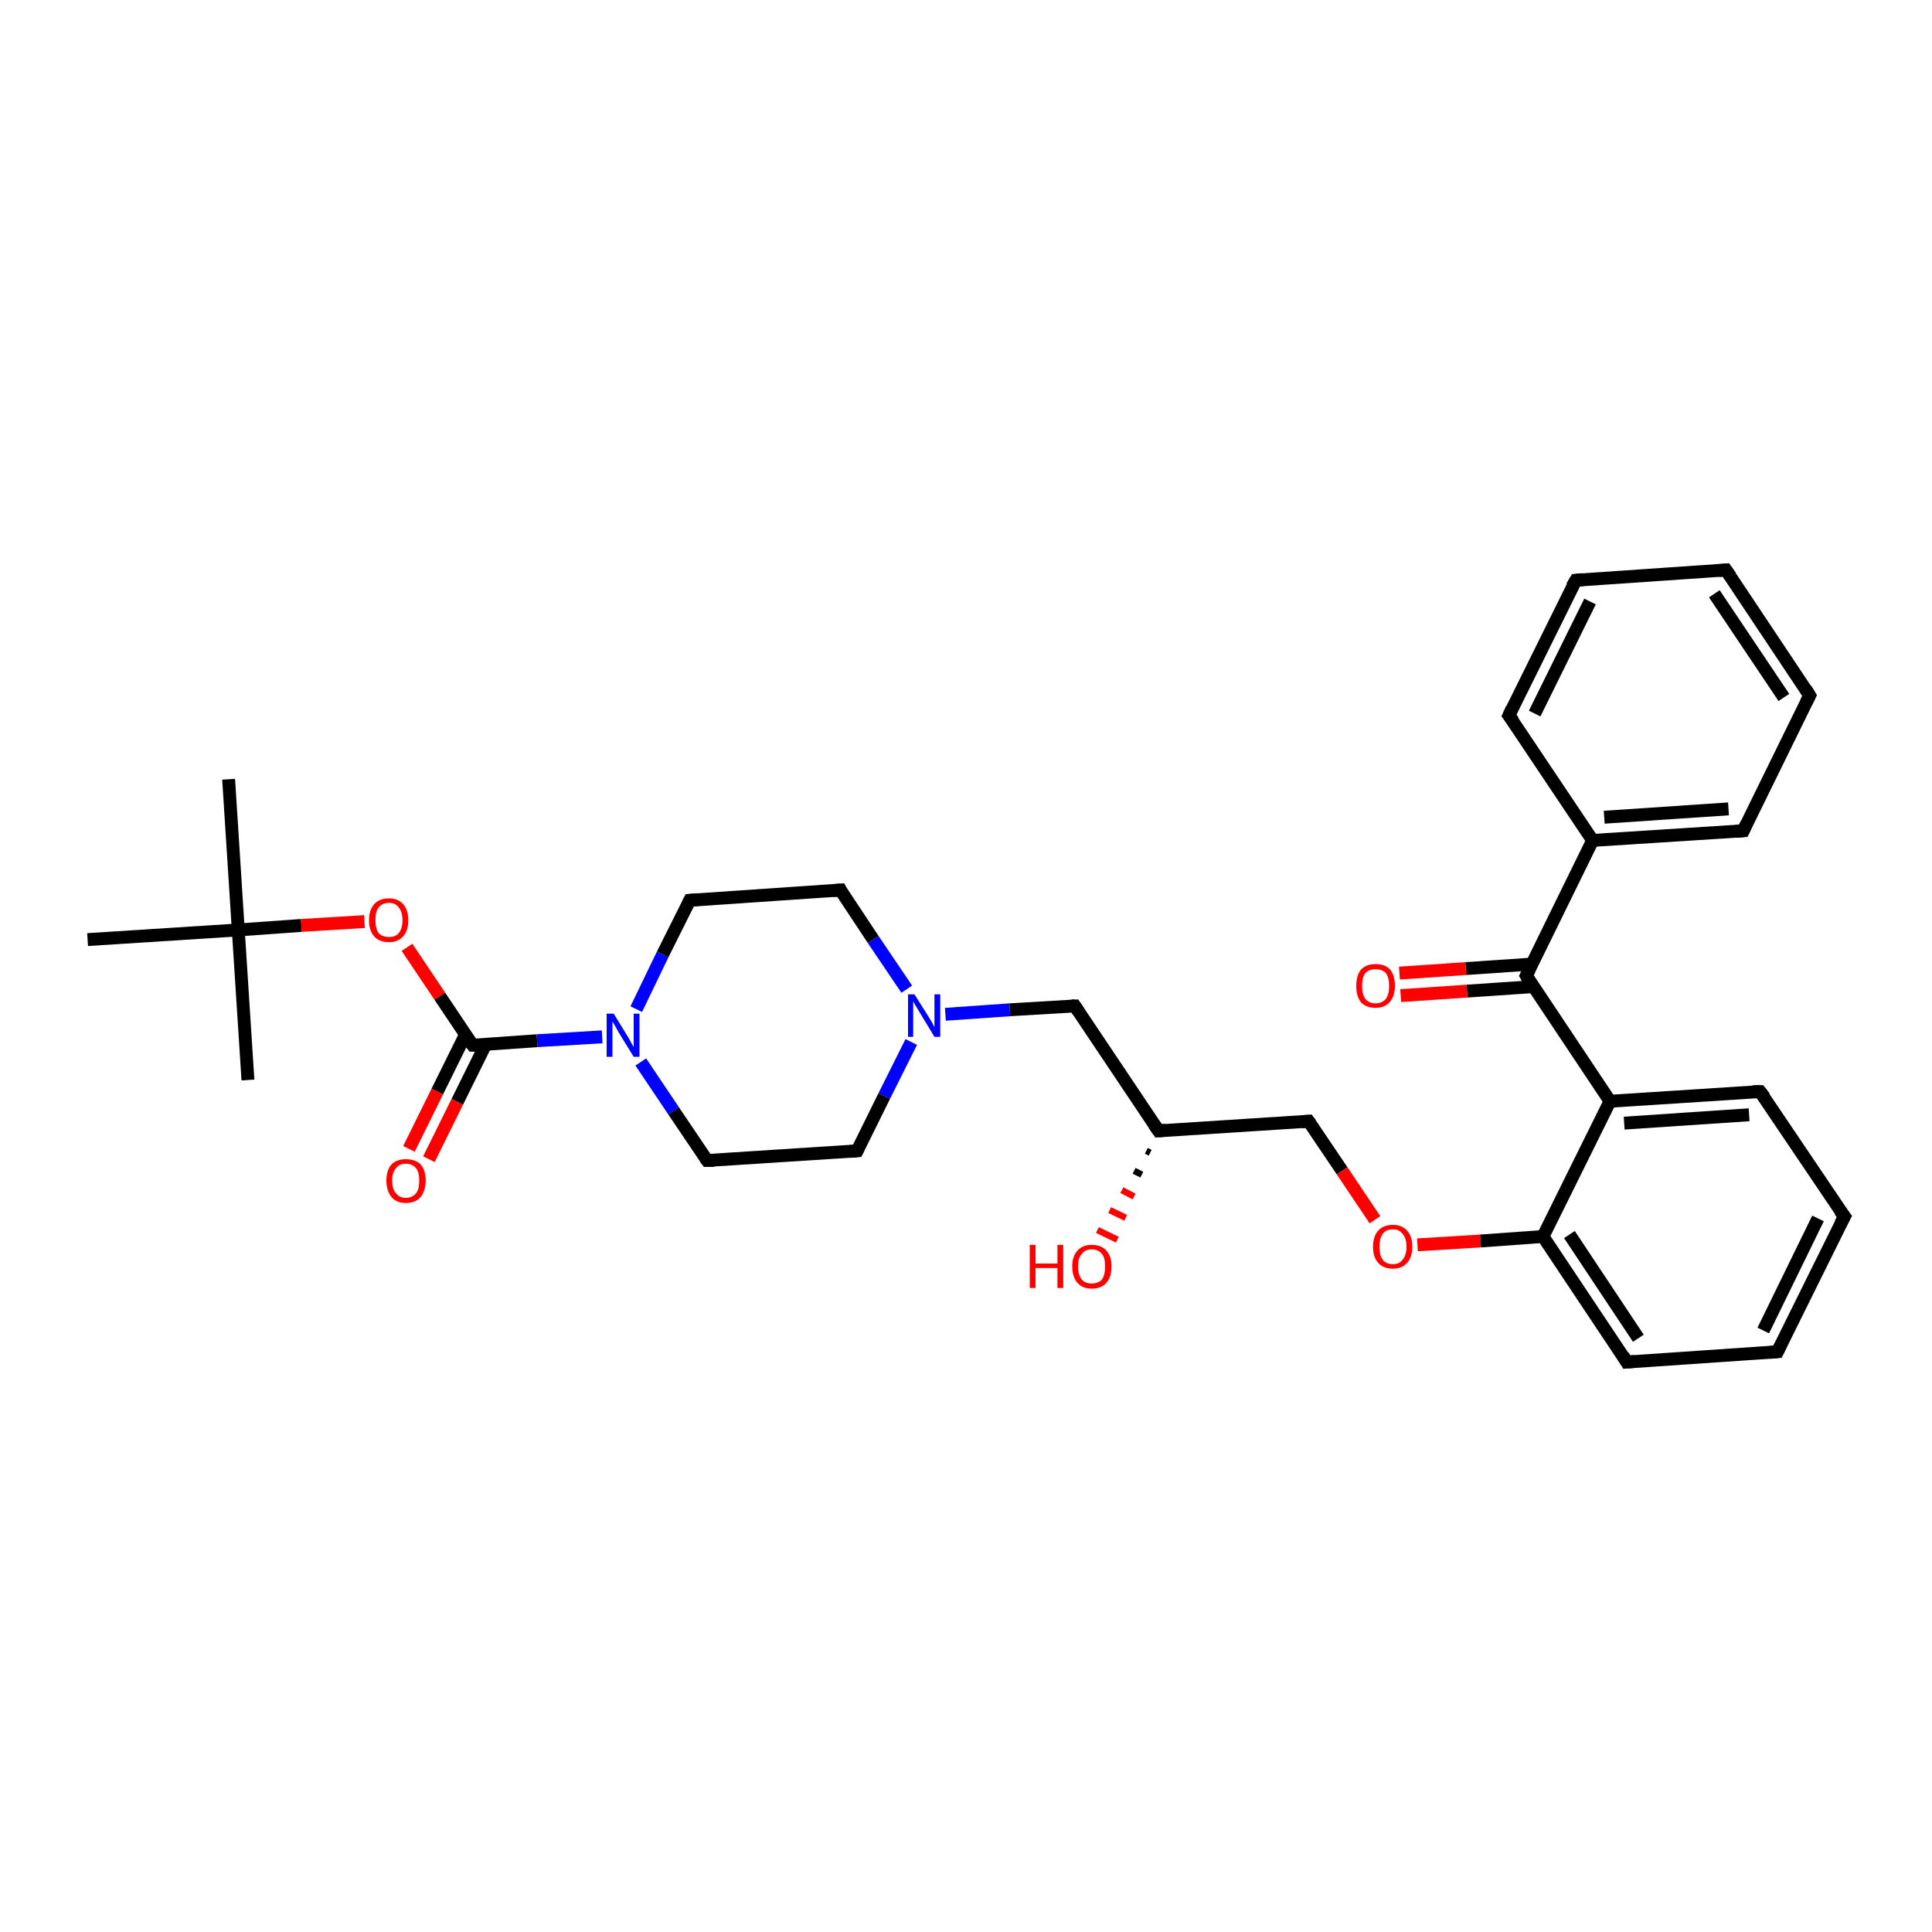 <?xml version='1.0' encoding='iso-8859-1'?>
<svg version='1.1' baseProfile='full'
              xmlns='http://www.w3.org/2000/svg'
                      xmlns:rdkit='http://www.rdkit.org/xml'
                      xmlns:xlink='http://www.w3.org/1999/xlink'
                  xml:space='preserve'
width='300px' height='300px' viewBox='0 0 300 300'>
<!-- END OF HEADER -->
<rect style='opacity:1.0;fill:#FFFFFF;stroke:none' width='300.0' height='300.0' x='0.0' y='0.0'> </rect>
<path class='bond-0 atom-0 atom-1' d='M 35.5,121.0 L 37.0,144.4' style='fill:none;fill-rule:evenodd;stroke:#000000;stroke-width:2.0px;stroke-linecap:butt;stroke-linejoin:miter;stroke-opacity:1' />
<path class='bond-1 atom-1 atom-2' d='M 37.0,144.4 L 38.5,167.7' style='fill:none;fill-rule:evenodd;stroke:#000000;stroke-width:2.0px;stroke-linecap:butt;stroke-linejoin:miter;stroke-opacity:1' />
<path class='bond-2 atom-1 atom-3' d='M 37.0,144.4 L 13.6,145.9' style='fill:none;fill-rule:evenodd;stroke:#000000;stroke-width:2.0px;stroke-linecap:butt;stroke-linejoin:miter;stroke-opacity:1' />
<path class='bond-3 atom-1 atom-4' d='M 37.0,144.4 L 46.8,143.7' style='fill:none;fill-rule:evenodd;stroke:#000000;stroke-width:2.0px;stroke-linecap:butt;stroke-linejoin:miter;stroke-opacity:1' />
<path class='bond-3 atom-1 atom-4' d='M 46.8,143.7 L 56.6,143.1' style='fill:none;fill-rule:evenodd;stroke:#FF0000;stroke-width:2.0px;stroke-linecap:butt;stroke-linejoin:miter;stroke-opacity:1' />
<path class='bond-4 atom-4 atom-5' d='M 63.2,147.1 L 68.3,154.7' style='fill:none;fill-rule:evenodd;stroke:#FF0000;stroke-width:2.0px;stroke-linecap:butt;stroke-linejoin:miter;stroke-opacity:1' />
<path class='bond-4 atom-4 atom-5' d='M 68.3,154.7 L 73.4,162.3' style='fill:none;fill-rule:evenodd;stroke:#000000;stroke-width:2.0px;stroke-linecap:butt;stroke-linejoin:miter;stroke-opacity:1' />
<path class='bond-5 atom-5 atom-6' d='M 72.3,160.6 L 67.9,169.5' style='fill:none;fill-rule:evenodd;stroke:#000000;stroke-width:2.0px;stroke-linecap:butt;stroke-linejoin:miter;stroke-opacity:1' />
<path class='bond-5 atom-5 atom-6' d='M 67.9,169.5 L 63.5,178.4' style='fill:none;fill-rule:evenodd;stroke:#FF0000;stroke-width:2.0px;stroke-linecap:butt;stroke-linejoin:miter;stroke-opacity:1' />
<path class='bond-5 atom-5 atom-6' d='M 75.4,162.2 L 71.0,171.1' style='fill:none;fill-rule:evenodd;stroke:#000000;stroke-width:2.0px;stroke-linecap:butt;stroke-linejoin:miter;stroke-opacity:1' />
<path class='bond-5 atom-5 atom-6' d='M 71.0,171.1 L 66.6,180.0' style='fill:none;fill-rule:evenodd;stroke:#FF0000;stroke-width:2.0px;stroke-linecap:butt;stroke-linejoin:miter;stroke-opacity:1' />
<path class='bond-6 atom-5 atom-7' d='M 73.4,162.3 L 83.4,161.6' style='fill:none;fill-rule:evenodd;stroke:#000000;stroke-width:2.0px;stroke-linecap:butt;stroke-linejoin:miter;stroke-opacity:1' />
<path class='bond-6 atom-5 atom-7' d='M 83.4,161.6 L 93.5,161.0' style='fill:none;fill-rule:evenodd;stroke:#0000FF;stroke-width:2.0px;stroke-linecap:butt;stroke-linejoin:miter;stroke-opacity:1' />
<path class='bond-7 atom-7 atom-8' d='M 98.8,156.7 L 102.9,148.2' style='fill:none;fill-rule:evenodd;stroke:#0000FF;stroke-width:2.0px;stroke-linecap:butt;stroke-linejoin:miter;stroke-opacity:1' />
<path class='bond-7 atom-7 atom-8' d='M 102.9,148.2 L 107.1,139.8' style='fill:none;fill-rule:evenodd;stroke:#000000;stroke-width:2.0px;stroke-linecap:butt;stroke-linejoin:miter;stroke-opacity:1' />
<path class='bond-8 atom-8 atom-9' d='M 107.1,139.8 L 130.5,138.2' style='fill:none;fill-rule:evenodd;stroke:#000000;stroke-width:2.0px;stroke-linecap:butt;stroke-linejoin:miter;stroke-opacity:1' />
<path class='bond-9 atom-9 atom-10' d='M 130.5,138.2 L 135.6,145.9' style='fill:none;fill-rule:evenodd;stroke:#000000;stroke-width:2.0px;stroke-linecap:butt;stroke-linejoin:miter;stroke-opacity:1' />
<path class='bond-9 atom-9 atom-10' d='M 135.6,145.9 L 140.8,153.6' style='fill:none;fill-rule:evenodd;stroke:#0000FF;stroke-width:2.0px;stroke-linecap:butt;stroke-linejoin:miter;stroke-opacity:1' />
<path class='bond-10 atom-10 atom-11' d='M 146.8,157.5 L 156.8,156.8' style='fill:none;fill-rule:evenodd;stroke:#0000FF;stroke-width:2.0px;stroke-linecap:butt;stroke-linejoin:miter;stroke-opacity:1' />
<path class='bond-10 atom-10 atom-11' d='M 156.8,156.8 L 166.9,156.2' style='fill:none;fill-rule:evenodd;stroke:#000000;stroke-width:2.0px;stroke-linecap:butt;stroke-linejoin:miter;stroke-opacity:1' />
<path class='bond-11 atom-11 atom-12' d='M 166.9,156.2 L 179.9,175.6' style='fill:none;fill-rule:evenodd;stroke:#000000;stroke-width:2.0px;stroke-linecap:butt;stroke-linejoin:miter;stroke-opacity:1' />
<path class='bond-12 atom-12 atom-13' d='M 178.6,179.0 L 178.0,178.7' style='fill:none;fill-rule:evenodd;stroke:#000000;stroke-width:1.0px;stroke-linecap:butt;stroke-linejoin:miter;stroke-opacity:1' />
<path class='bond-12 atom-12 atom-13' d='M 177.3,182.4 L 176.1,181.8' style='fill:none;fill-rule:evenodd;stroke:#000000;stroke-width:1.0px;stroke-linecap:butt;stroke-linejoin:miter;stroke-opacity:1' />
<path class='bond-12 atom-12 atom-13' d='M 176.1,185.8 L 174.2,184.8' style='fill:none;fill-rule:evenodd;stroke:#FF0000;stroke-width:1.0px;stroke-linecap:butt;stroke-linejoin:miter;stroke-opacity:1' />
<path class='bond-12 atom-12 atom-13' d='M 174.8,189.1 L 172.3,187.9' style='fill:none;fill-rule:evenodd;stroke:#FF0000;stroke-width:1.0px;stroke-linecap:butt;stroke-linejoin:miter;stroke-opacity:1' />
<path class='bond-12 atom-12 atom-13' d='M 173.5,192.5 L 170.4,191.0' style='fill:none;fill-rule:evenodd;stroke:#FF0000;stroke-width:1.0px;stroke-linecap:butt;stroke-linejoin:miter;stroke-opacity:1' />
<path class='bond-13 atom-12 atom-14' d='M 179.9,175.6 L 203.2,174.1' style='fill:none;fill-rule:evenodd;stroke:#000000;stroke-width:2.0px;stroke-linecap:butt;stroke-linejoin:miter;stroke-opacity:1' />
<path class='bond-14 atom-14 atom-15' d='M 203.2,174.1 L 208.4,181.8' style='fill:none;fill-rule:evenodd;stroke:#000000;stroke-width:2.0px;stroke-linecap:butt;stroke-linejoin:miter;stroke-opacity:1' />
<path class='bond-14 atom-14 atom-15' d='M 208.4,181.8 L 213.5,189.4' style='fill:none;fill-rule:evenodd;stroke:#FF0000;stroke-width:2.0px;stroke-linecap:butt;stroke-linejoin:miter;stroke-opacity:1' />
<path class='bond-15 atom-15 atom-16' d='M 220.1,193.3 L 229.9,192.7' style='fill:none;fill-rule:evenodd;stroke:#FF0000;stroke-width:2.0px;stroke-linecap:butt;stroke-linejoin:miter;stroke-opacity:1' />
<path class='bond-15 atom-15 atom-16' d='M 229.9,192.7 L 239.6,192.0' style='fill:none;fill-rule:evenodd;stroke:#000000;stroke-width:2.0px;stroke-linecap:butt;stroke-linejoin:miter;stroke-opacity:1' />
<path class='bond-16 atom-16 atom-17' d='M 239.6,192.0 L 252.6,211.5' style='fill:none;fill-rule:evenodd;stroke:#000000;stroke-width:2.0px;stroke-linecap:butt;stroke-linejoin:miter;stroke-opacity:1' />
<path class='bond-16 atom-16 atom-17' d='M 243.7,191.7 L 254.4,207.8' style='fill:none;fill-rule:evenodd;stroke:#000000;stroke-width:2.0px;stroke-linecap:butt;stroke-linejoin:miter;stroke-opacity:1' />
<path class='bond-17 atom-17 atom-18' d='M 252.6,211.5 L 276.0,209.9' style='fill:none;fill-rule:evenodd;stroke:#000000;stroke-width:2.0px;stroke-linecap:butt;stroke-linejoin:miter;stroke-opacity:1' />
<path class='bond-18 atom-18 atom-19' d='M 276.0,209.9 L 286.4,188.9' style='fill:none;fill-rule:evenodd;stroke:#000000;stroke-width:2.0px;stroke-linecap:butt;stroke-linejoin:miter;stroke-opacity:1' />
<path class='bond-18 atom-18 atom-19' d='M 273.8,206.6 L 282.3,189.2' style='fill:none;fill-rule:evenodd;stroke:#000000;stroke-width:2.0px;stroke-linecap:butt;stroke-linejoin:miter;stroke-opacity:1' />
<path class='bond-19 atom-19 atom-20' d='M 286.4,188.9 L 273.3,169.5' style='fill:none;fill-rule:evenodd;stroke:#000000;stroke-width:2.0px;stroke-linecap:butt;stroke-linejoin:miter;stroke-opacity:1' />
<path class='bond-20 atom-20 atom-21' d='M 273.3,169.5 L 250.0,171.0' style='fill:none;fill-rule:evenodd;stroke:#000000;stroke-width:2.0px;stroke-linecap:butt;stroke-linejoin:miter;stroke-opacity:1' />
<path class='bond-20 atom-20 atom-21' d='M 271.6,173.1 L 252.2,174.4' style='fill:none;fill-rule:evenodd;stroke:#000000;stroke-width:2.0px;stroke-linecap:butt;stroke-linejoin:miter;stroke-opacity:1' />
<path class='bond-21 atom-21 atom-22' d='M 250.0,171.0 L 237.0,151.5' style='fill:none;fill-rule:evenodd;stroke:#000000;stroke-width:2.0px;stroke-linecap:butt;stroke-linejoin:miter;stroke-opacity:1' />
<path class='bond-22 atom-22 atom-23' d='M 237.9,149.7 L 227.6,150.4' style='fill:none;fill-rule:evenodd;stroke:#000000;stroke-width:2.0px;stroke-linecap:butt;stroke-linejoin:miter;stroke-opacity:1' />
<path class='bond-22 atom-22 atom-23' d='M 227.6,150.4 L 217.3,151.1' style='fill:none;fill-rule:evenodd;stroke:#FF0000;stroke-width:2.0px;stroke-linecap:butt;stroke-linejoin:miter;stroke-opacity:1' />
<path class='bond-22 atom-22 atom-23' d='M 238.1,153.2 L 227.8,153.9' style='fill:none;fill-rule:evenodd;stroke:#000000;stroke-width:2.0px;stroke-linecap:butt;stroke-linejoin:miter;stroke-opacity:1' />
<path class='bond-22 atom-22 atom-23' d='M 227.8,153.9 L 217.5,154.6' style='fill:none;fill-rule:evenodd;stroke:#FF0000;stroke-width:2.0px;stroke-linecap:butt;stroke-linejoin:miter;stroke-opacity:1' />
<path class='bond-23 atom-22 atom-24' d='M 237.0,151.5 L 247.3,130.5' style='fill:none;fill-rule:evenodd;stroke:#000000;stroke-width:2.0px;stroke-linecap:butt;stroke-linejoin:miter;stroke-opacity:1' />
<path class='bond-24 atom-24 atom-25' d='M 247.3,130.5 L 270.7,129.0' style='fill:none;fill-rule:evenodd;stroke:#000000;stroke-width:2.0px;stroke-linecap:butt;stroke-linejoin:miter;stroke-opacity:1' />
<path class='bond-24 atom-24 atom-25' d='M 249.1,126.9 L 268.4,125.6' style='fill:none;fill-rule:evenodd;stroke:#000000;stroke-width:2.0px;stroke-linecap:butt;stroke-linejoin:miter;stroke-opacity:1' />
<path class='bond-25 atom-25 atom-26' d='M 270.7,129.0 L 281.0,108.0' style='fill:none;fill-rule:evenodd;stroke:#000000;stroke-width:2.0px;stroke-linecap:butt;stroke-linejoin:miter;stroke-opacity:1' />
<path class='bond-26 atom-26 atom-27' d='M 281.0,108.0 L 268.0,88.5' style='fill:none;fill-rule:evenodd;stroke:#000000;stroke-width:2.0px;stroke-linecap:butt;stroke-linejoin:miter;stroke-opacity:1' />
<path class='bond-26 atom-26 atom-27' d='M 277.0,108.3 L 266.2,92.2' style='fill:none;fill-rule:evenodd;stroke:#000000;stroke-width:2.0px;stroke-linecap:butt;stroke-linejoin:miter;stroke-opacity:1' />
<path class='bond-27 atom-27 atom-28' d='M 268.0,88.5 L 244.7,90.1' style='fill:none;fill-rule:evenodd;stroke:#000000;stroke-width:2.0px;stroke-linecap:butt;stroke-linejoin:miter;stroke-opacity:1' />
<path class='bond-28 atom-28 atom-29' d='M 244.7,90.1 L 234.3,111.1' style='fill:none;fill-rule:evenodd;stroke:#000000;stroke-width:2.0px;stroke-linecap:butt;stroke-linejoin:miter;stroke-opacity:1' />
<path class='bond-28 atom-28 atom-29' d='M 246.9,93.4 L 238.3,110.8' style='fill:none;fill-rule:evenodd;stroke:#000000;stroke-width:2.0px;stroke-linecap:butt;stroke-linejoin:miter;stroke-opacity:1' />
<path class='bond-29 atom-10 atom-30' d='M 141.5,161.8 L 137.3,170.2' style='fill:none;fill-rule:evenodd;stroke:#0000FF;stroke-width:2.0px;stroke-linecap:butt;stroke-linejoin:miter;stroke-opacity:1' />
<path class='bond-29 atom-10 atom-30' d='M 137.3,170.2 L 133.1,178.7' style='fill:none;fill-rule:evenodd;stroke:#000000;stroke-width:2.0px;stroke-linecap:butt;stroke-linejoin:miter;stroke-opacity:1' />
<path class='bond-30 atom-30 atom-31' d='M 133.1,178.7 L 109.8,180.2' style='fill:none;fill-rule:evenodd;stroke:#000000;stroke-width:2.0px;stroke-linecap:butt;stroke-linejoin:miter;stroke-opacity:1' />
<path class='bond-31 atom-31 atom-7' d='M 109.8,180.2 L 104.6,172.5' style='fill:none;fill-rule:evenodd;stroke:#000000;stroke-width:2.0px;stroke-linecap:butt;stroke-linejoin:miter;stroke-opacity:1' />
<path class='bond-31 atom-31 atom-7' d='M 104.6,172.5 L 99.5,164.9' style='fill:none;fill-rule:evenodd;stroke:#0000FF;stroke-width:2.0px;stroke-linecap:butt;stroke-linejoin:miter;stroke-opacity:1' />
<path class='bond-32 atom-21 atom-16' d='M 250.0,171.0 L 239.6,192.0' style='fill:none;fill-rule:evenodd;stroke:#000000;stroke-width:2.0px;stroke-linecap:butt;stroke-linejoin:miter;stroke-opacity:1' />
<path class='bond-33 atom-29 atom-24' d='M 234.3,111.1 L 247.3,130.5' style='fill:none;fill-rule:evenodd;stroke:#000000;stroke-width:2.0px;stroke-linecap:butt;stroke-linejoin:miter;stroke-opacity:1' />
<path d='M 73.1,161.9 L 73.4,162.3 L 73.9,162.3' style='fill:none;stroke:#000000;stroke-width:2.0px;stroke-linecap:butt;stroke-linejoin:miter;stroke-opacity:1;' />
<path d='M 106.9,140.2 L 107.1,139.8 L 108.3,139.7' style='fill:none;stroke:#000000;stroke-width:2.0px;stroke-linecap:butt;stroke-linejoin:miter;stroke-opacity:1;' />
<path d='M 129.3,138.3 L 130.5,138.2 L 130.7,138.6' style='fill:none;stroke:#000000;stroke-width:2.0px;stroke-linecap:butt;stroke-linejoin:miter;stroke-opacity:1;' />
<path d='M 166.4,156.2 L 166.9,156.2 L 167.5,157.1' style='fill:none;stroke:#000000;stroke-width:2.0px;stroke-linecap:butt;stroke-linejoin:miter;stroke-opacity:1;' />
<path d='M 179.2,174.6 L 179.9,175.6 L 181.0,175.5' style='fill:none;stroke:#000000;stroke-width:2.0px;stroke-linecap:butt;stroke-linejoin:miter;stroke-opacity:1;' />
<path d='M 202.1,174.2 L 203.2,174.1 L 203.5,174.5' style='fill:none;stroke:#000000;stroke-width:2.0px;stroke-linecap:butt;stroke-linejoin:miter;stroke-opacity:1;' />
<path d='M 252.0,210.5 L 252.6,211.5 L 253.8,211.4' style='fill:none;stroke:#000000;stroke-width:2.0px;stroke-linecap:butt;stroke-linejoin:miter;stroke-opacity:1;' />
<path d='M 274.8,210.0 L 276.0,209.9 L 276.5,208.9' style='fill:none;stroke:#000000;stroke-width:2.0px;stroke-linecap:butt;stroke-linejoin:miter;stroke-opacity:1;' />
<path d='M 285.8,190.0 L 286.4,188.9 L 285.7,188.0' style='fill:none;stroke:#000000;stroke-width:2.0px;stroke-linecap:butt;stroke-linejoin:miter;stroke-opacity:1;' />
<path d='M 274.0,170.4 L 273.3,169.5 L 272.2,169.5' style='fill:none;stroke:#000000;stroke-width:2.0px;stroke-linecap:butt;stroke-linejoin:miter;stroke-opacity:1;' />
<path d='M 237.6,152.5 L 237.0,151.5 L 237.5,150.5' style='fill:none;stroke:#000000;stroke-width:2.0px;stroke-linecap:butt;stroke-linejoin:miter;stroke-opacity:1;' />
<path d='M 269.5,129.1 L 270.7,129.0 L 271.2,127.9' style='fill:none;stroke:#000000;stroke-width:2.0px;stroke-linecap:butt;stroke-linejoin:miter;stroke-opacity:1;' />
<path d='M 280.5,109.0 L 281.0,108.0 L 280.4,107.0' style='fill:none;stroke:#000000;stroke-width:2.0px;stroke-linecap:butt;stroke-linejoin:miter;stroke-opacity:1;' />
<path d='M 268.7,89.5 L 268.0,88.5 L 266.9,88.6' style='fill:none;stroke:#000000;stroke-width:2.0px;stroke-linecap:butt;stroke-linejoin:miter;stroke-opacity:1;' />
<path d='M 245.8,90.0 L 244.7,90.1 L 244.1,91.1' style='fill:none;stroke:#000000;stroke-width:2.0px;stroke-linecap:butt;stroke-linejoin:miter;stroke-opacity:1;' />
<path d='M 234.8,110.0 L 234.3,111.1 L 235.0,112.0' style='fill:none;stroke:#000000;stroke-width:2.0px;stroke-linecap:butt;stroke-linejoin:miter;stroke-opacity:1;' />
<path d='M 133.3,178.3 L 133.1,178.7 L 132.0,178.8' style='fill:none;stroke:#000000;stroke-width:2.0px;stroke-linecap:butt;stroke-linejoin:miter;stroke-opacity:1;' />
<path d='M 110.9,180.2 L 109.8,180.2 L 109.5,179.8' style='fill:none;stroke:#000000;stroke-width:2.0px;stroke-linecap:butt;stroke-linejoin:miter;stroke-opacity:1;' />
<path class='atom-4' d='M 57.3 142.9
Q 57.3 141.3, 58.1 140.4
Q 58.9 139.5, 60.4 139.5
Q 61.8 139.5, 62.6 140.4
Q 63.4 141.3, 63.4 142.9
Q 63.4 144.5, 62.6 145.4
Q 61.8 146.3, 60.4 146.3
Q 58.9 146.3, 58.1 145.4
Q 57.3 144.5, 57.3 142.9
M 60.4 145.5
Q 61.4 145.5, 61.9 144.9
Q 62.5 144.2, 62.5 142.9
Q 62.5 141.6, 61.9 140.9
Q 61.4 140.2, 60.4 140.2
Q 59.4 140.2, 58.8 140.9
Q 58.3 141.5, 58.3 142.9
Q 58.3 144.2, 58.8 144.9
Q 59.4 145.5, 60.4 145.5
' fill='#FF0000'/>
<path class='atom-6' d='M 60.0 183.3
Q 60.0 181.7, 60.8 180.8
Q 61.6 180.0, 63.0 180.0
Q 64.5 180.0, 65.3 180.8
Q 66.1 181.7, 66.1 183.3
Q 66.1 184.9, 65.3 185.9
Q 64.5 186.8, 63.0 186.8
Q 61.6 186.8, 60.8 185.9
Q 60.0 184.9, 60.0 183.3
M 63.0 186.0
Q 64.0 186.0, 64.6 185.3
Q 65.1 184.7, 65.1 183.3
Q 65.1 182.0, 64.6 181.4
Q 64.0 180.7, 63.0 180.7
Q 62.0 180.7, 61.5 181.4
Q 60.9 182.0, 60.9 183.3
Q 60.9 184.7, 61.5 185.3
Q 62.0 186.0, 63.0 186.0
' fill='#FF0000'/>
<path class='atom-7' d='M 95.3 157.4
L 97.5 161.0
Q 97.7 161.3, 98.0 161.9
Q 98.4 162.6, 98.4 162.6
L 98.4 157.4
L 99.3 157.4
L 99.3 164.1
L 98.4 164.1
L 96.0 160.2
Q 95.8 159.8, 95.5 159.3
Q 95.2 158.8, 95.1 158.6
L 95.1 164.1
L 94.2 164.1
L 94.2 157.4
L 95.3 157.4
' fill='#0000FF'/>
<path class='atom-10' d='M 142.0 154.4
L 144.2 157.9
Q 144.4 158.2, 144.8 158.9
Q 145.1 159.5, 145.1 159.5
L 145.1 154.4
L 146.0 154.4
L 146.0 161.0
L 145.1 161.0
L 142.8 157.2
Q 142.5 156.7, 142.2 156.2
Q 141.9 155.7, 141.8 155.5
L 141.8 161.0
L 141.0 161.0
L 141.0 154.4
L 142.0 154.4
' fill='#0000FF'/>
<path class='atom-13' d='M 159.9 193.3
L 160.8 193.3
L 160.8 196.2
L 164.2 196.2
L 164.2 193.3
L 165.1 193.3
L 165.1 200.0
L 164.2 200.0
L 164.2 196.9
L 160.8 196.9
L 160.8 200.0
L 159.9 200.0
L 159.9 193.3
' fill='#FF0000'/>
<path class='atom-13' d='M 166.5 196.6
Q 166.5 195.1, 167.3 194.2
Q 168.1 193.3, 169.5 193.3
Q 171.0 193.3, 171.8 194.2
Q 172.6 195.1, 172.6 196.6
Q 172.6 198.3, 171.8 199.2
Q 171.0 200.1, 169.5 200.1
Q 168.1 200.1, 167.3 199.2
Q 166.5 198.3, 166.5 196.6
M 169.5 199.3
Q 170.5 199.3, 171.1 198.7
Q 171.6 198.0, 171.6 196.6
Q 171.6 195.3, 171.1 194.7
Q 170.5 194.0, 169.5 194.0
Q 168.5 194.0, 168.0 194.7
Q 167.4 195.3, 167.4 196.6
Q 167.4 198.0, 168.0 198.7
Q 168.5 199.3, 169.5 199.3
' fill='#FF0000'/>
<path class='atom-15' d='M 213.2 193.6
Q 213.2 192.0, 214.0 191.1
Q 214.8 190.2, 216.3 190.2
Q 217.7 190.2, 218.5 191.1
Q 219.3 192.0, 219.3 193.6
Q 219.3 195.2, 218.5 196.1
Q 217.7 197.0, 216.3 197.0
Q 214.8 197.0, 214.0 196.1
Q 213.2 195.2, 213.2 193.6
M 216.3 196.3
Q 217.3 196.3, 217.8 195.6
Q 218.4 194.9, 218.4 193.6
Q 218.4 192.3, 217.8 191.6
Q 217.3 190.9, 216.3 190.9
Q 215.2 190.9, 214.7 191.6
Q 214.2 192.3, 214.2 193.6
Q 214.2 194.9, 214.7 195.6
Q 215.2 196.3, 216.3 196.3
' fill='#FF0000'/>
<path class='atom-23' d='M 210.6 153.1
Q 210.6 151.5, 211.3 150.6
Q 212.1 149.7, 213.6 149.7
Q 215.1 149.7, 215.9 150.6
Q 216.6 151.5, 216.6 153.1
Q 216.6 154.7, 215.8 155.6
Q 215.0 156.5, 213.6 156.5
Q 212.1 156.5, 211.3 155.6
Q 210.6 154.7, 210.6 153.1
M 213.6 155.8
Q 214.6 155.8, 215.2 155.1
Q 215.7 154.4, 215.7 153.1
Q 215.7 151.8, 215.2 151.1
Q 214.6 150.5, 213.6 150.5
Q 212.6 150.5, 212.0 151.1
Q 211.5 151.8, 211.5 153.1
Q 211.5 154.4, 212.0 155.1
Q 212.6 155.8, 213.6 155.8
' fill='#FF0000'/>
</svg>

